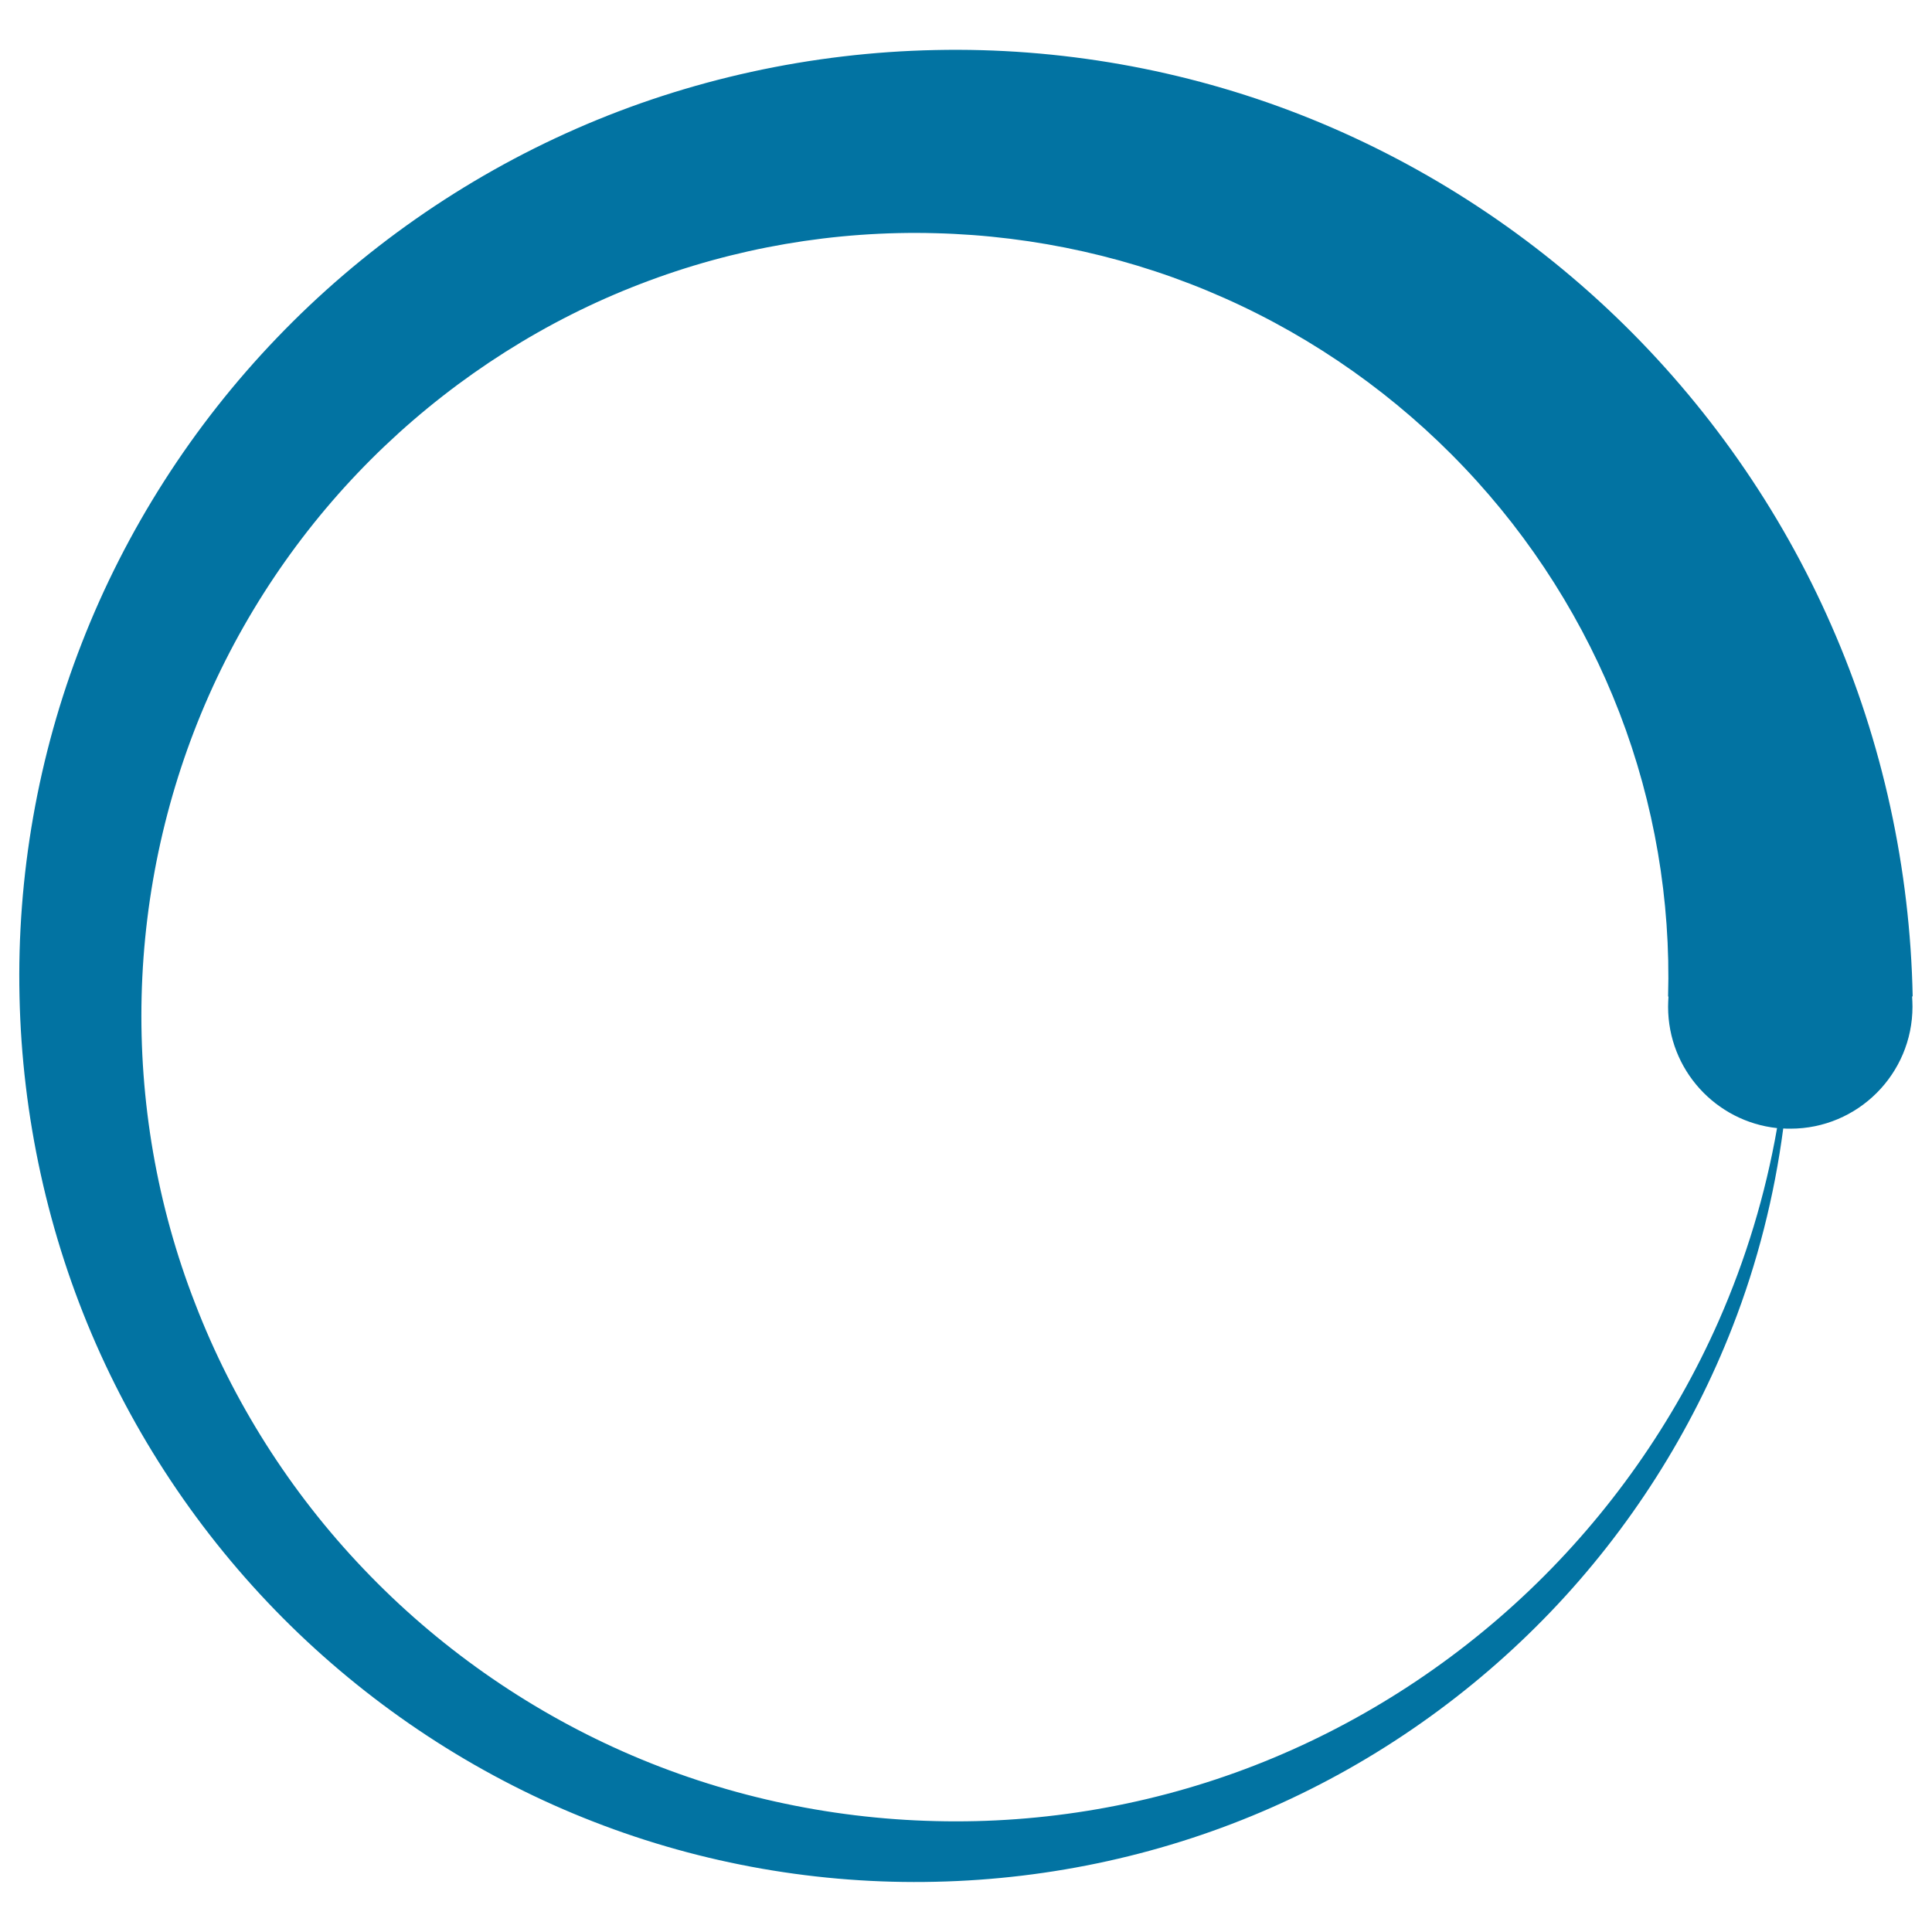 <svg xmlns="http://www.w3.org/2000/svg" viewBox="0 0 1000 1000" style="fill:#0273a2">
<title>Spinner Circle SVG icon</title>
<g><path d="M990,515.8c-1.3-66-15.6-131.9-42.1-192.1c-26.4-60.3-64.7-114.8-111.7-159.9c-47-45.1-102.7-80.8-163-104.4c-60.3-23.6-125.1-34.9-189.1-33.5c-64,1.3-127.8,15.2-186,40.8c-58.3,25.6-111.2,62.7-154.8,108.2c-43.7,45.5-78.2,99.5-100.9,157.8c-22.8,58.3-33.7,121-32.3,183c1.3,62,14.8,123.6,39.6,180c24.8,56.4,60.7,107.5,104.8,149.7c44.1,42.2,96.3,75.6,152.7,97.5c56.4,22,117,32.5,177,31.1c60-1.3,119.5-14.4,173.9-38.4c54.5-24,103.8-58.8,144.6-101.4c40.8-42.6,72.9-93.1,94.1-147.6c12.9-33.1,21.6-67.6,26.2-102.5c1.2,0.1,2.5,0.1,3.7,0.1c34.9,0,63.2-28.3,63.2-63.2c0-1.8-0.1-3.5-0.2-5.3L990,515.8L990,515.8z M889.6,683.7c-23.2,52.6-56.8,100.2-98,139.5c-41.2,39.3-89.9,70.3-142.5,90.7c-52.6,20.4-108.9,30.1-164.8,28.7c-55.9-1.3-111.2-13.6-161.8-36c-50.6-22.4-96.5-54.8-134.3-94.5c-37.9-39.7-67.7-86.7-87.2-137.4C81.2,623.9,72,569.7,73.3,515.8c1.3-53.9,13.2-107.1,34.8-155.8c21.6-48.7,52.8-92.8,91.1-129.2c38.3-36.4,83.5-65.1,132.2-83.8c48.7-18.8,100.9-27.7,152.7-26.3c51.9,1.3,103,12.8,149.7,33.6c46.8,20.8,89.2,50.9,124.1,87.7c35,36.8,62.4,80.3,80.4,127.1c18,46.8,26.5,96.9,25.1,146.7h0.2c-0.1,1.7-0.2,3.5-0.2,5.3c0,32.6,24.7,59.4,56.4,62.8C913.8,618.3,903.6,651.9,889.6,683.7z"/></g>
</svg>